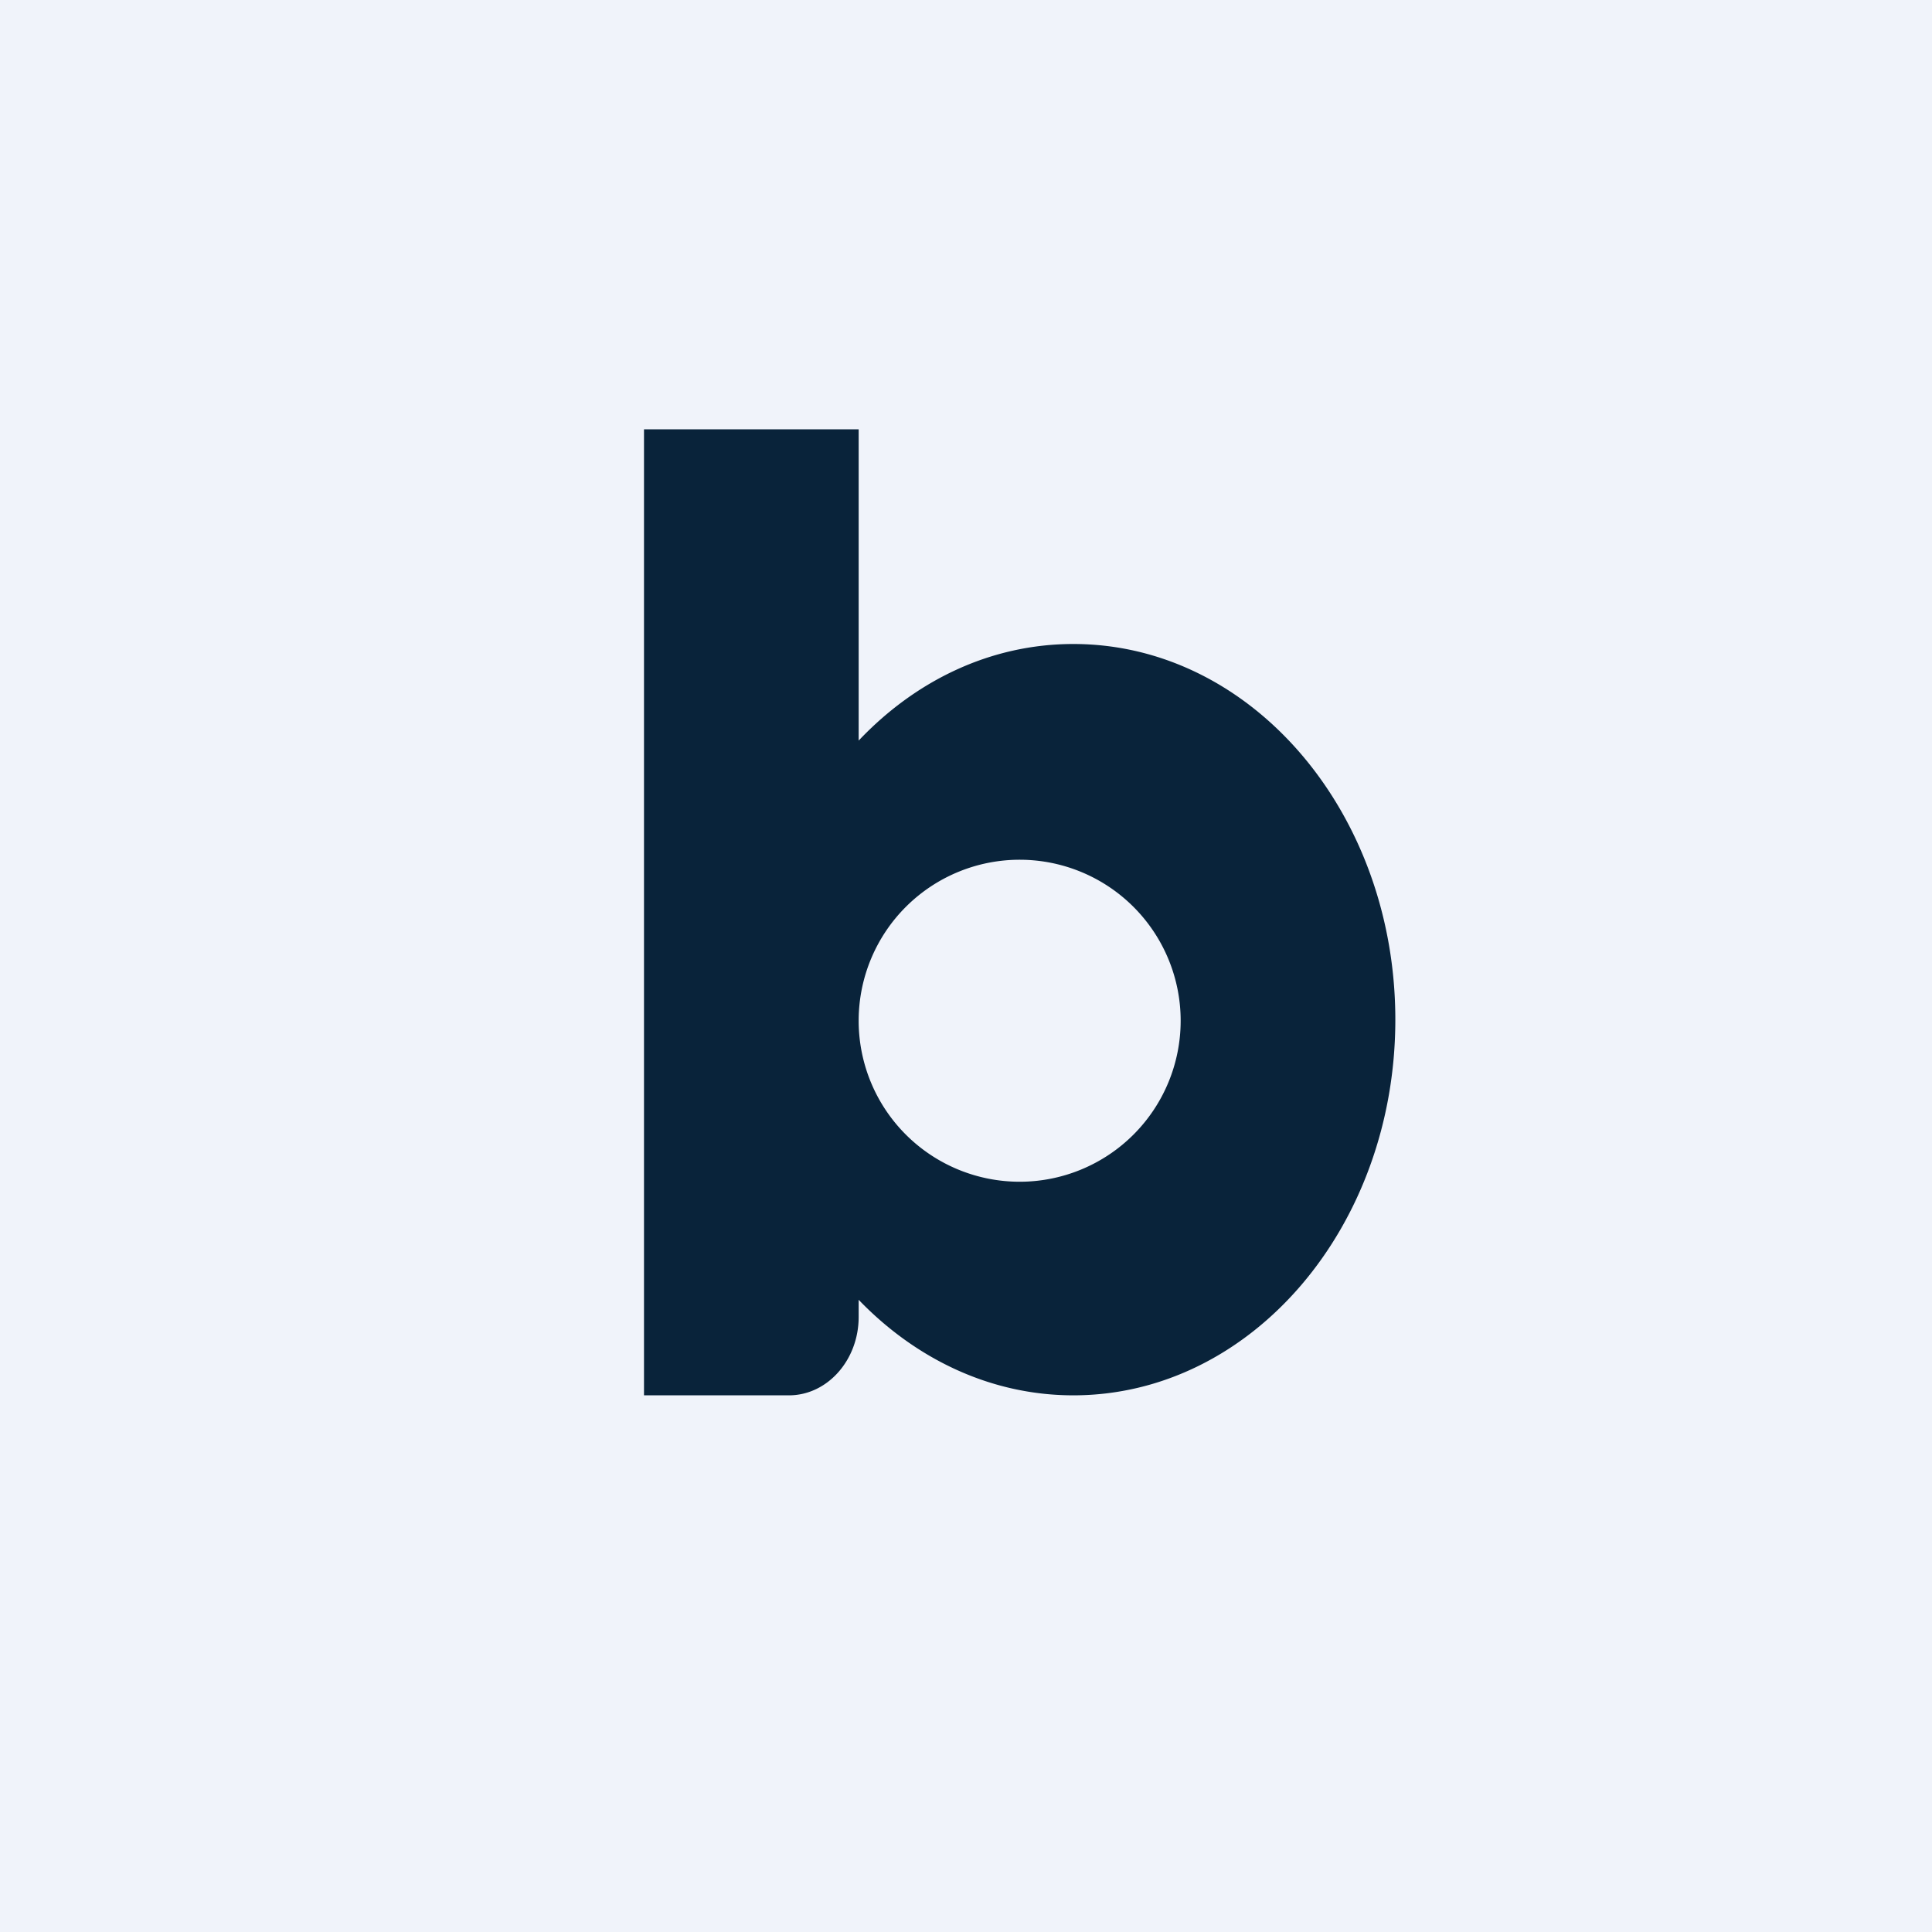 <!-- by TradingView --><svg width="18" height="18" viewBox="0 0 18 18" xmlns="http://www.w3.org/2000/svg"><path fill="#F0F3FA" d="M0 0h18v18H0z"/><path d="M8 4H6v9h1.35c.36 0 .65-.33.65-.73v-.16c.53.55 1.23.89 2 .89 1.66 0 3-1.57 3-3.5S11.66 6 10 6c-.77 0-1.47.34-2 .9V4Zm0 5.51V9.5a1.5 1.5 0 1 1 0 .02Z" fill="#09233A"/></svg>